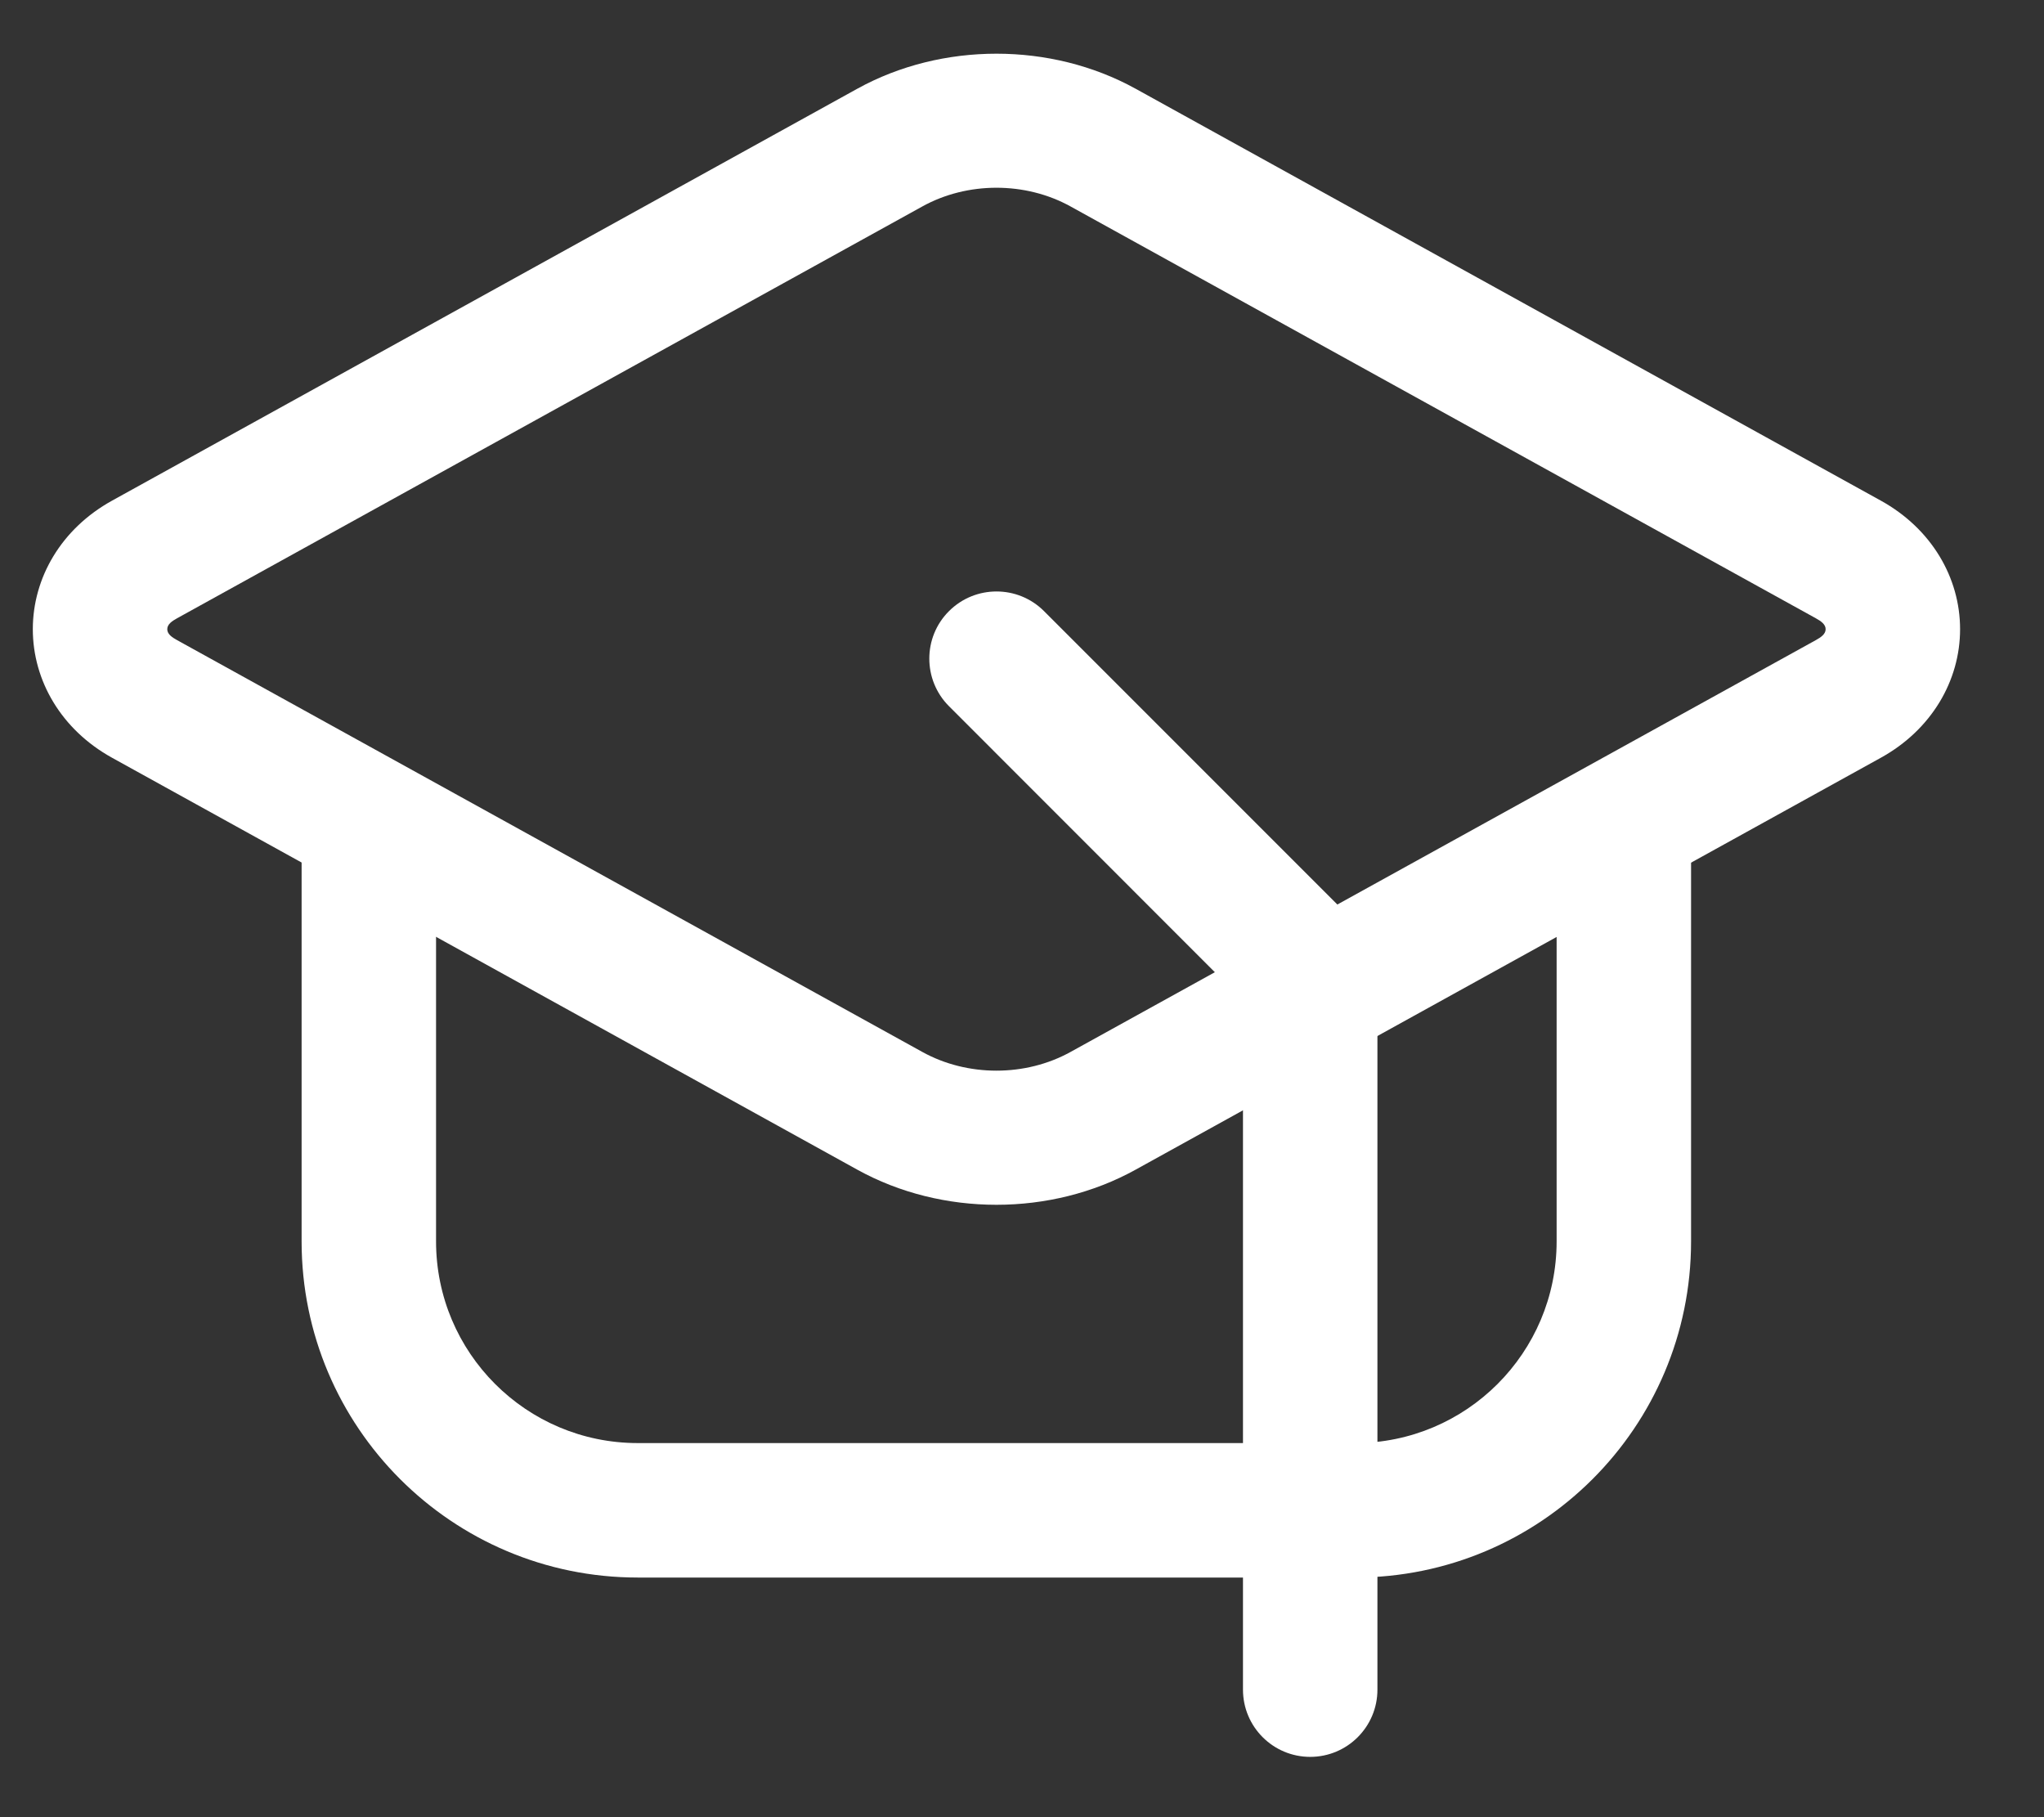 <svg width="18" height="16" viewBox="0 0 18 16" fill="none" xmlns="http://www.w3.org/2000/svg">
<rect x="0" y="0" width="18" height="16" fill="#333333" stroke="none"/>
<path fill-rule="evenodd" clip-rule="evenodd" d="M0.987 6.672C0.54 6.425 0.289 5.993 0.289 5.54C0.289 5.087 0.54 4.655 0.987 4.408L7.55 0.781C8.295 0.37 9.255 0.37 10 0.781L16.563 4.408C17.01 4.655 17.261 5.087 17.261 5.54C17.261 5.993 17.01 6.425 16.563 6.672L10 10.299C9.255 10.711 8.295 10.711 7.55 10.299L0.987 6.672ZM1.559 5.636L8.122 9.262C8.519 9.482 9.031 9.482 9.428 9.262L15.991 5.636C16.034 5.612 16.077 5.584 16.077 5.54C16.077 5.496 16.034 5.468 15.991 5.444L9.428 1.818C9.031 1.598 8.519 1.598 8.122 1.818L1.559 5.444C1.516 5.468 1.473 5.496 1.473 5.54C1.473 5.584 1.516 5.612 1.559 5.636Z" fill="white"/>
<path fill-rule="evenodd" clip-rule="evenodd" d="M13.708 7.378C13.708 7.051 13.973 6.786 14.3 6.786C14.627 6.786 14.892 7.051 14.892 7.378V10.93C14.892 12.565 13.566 13.89 11.932 13.89H5.616C3.982 13.89 2.656 12.565 2.656 10.93V7.378C2.656 7.051 2.921 6.786 3.248 6.786C3.575 6.786 3.84 7.051 3.84 7.378V10.93C3.84 11.911 4.635 12.706 5.616 12.706H11.932C12.913 12.706 13.708 11.911 13.708 10.93V7.378Z" fill="white"/>
<path fill-rule="evenodd" clip-rule="evenodd" d="M8.357 6.218C8.126 5.987 8.126 5.611 8.357 5.381C8.588 5.15 8.963 5.15 9.194 5.381L11.957 8.144C12.068 8.254 12.13 8.405 12.13 8.562V14.877C12.13 15.204 11.865 15.469 11.538 15.469C11.211 15.469 10.946 15.204 10.946 14.877V8.808L8.357 6.218Z" fill="white"/>
</svg>
